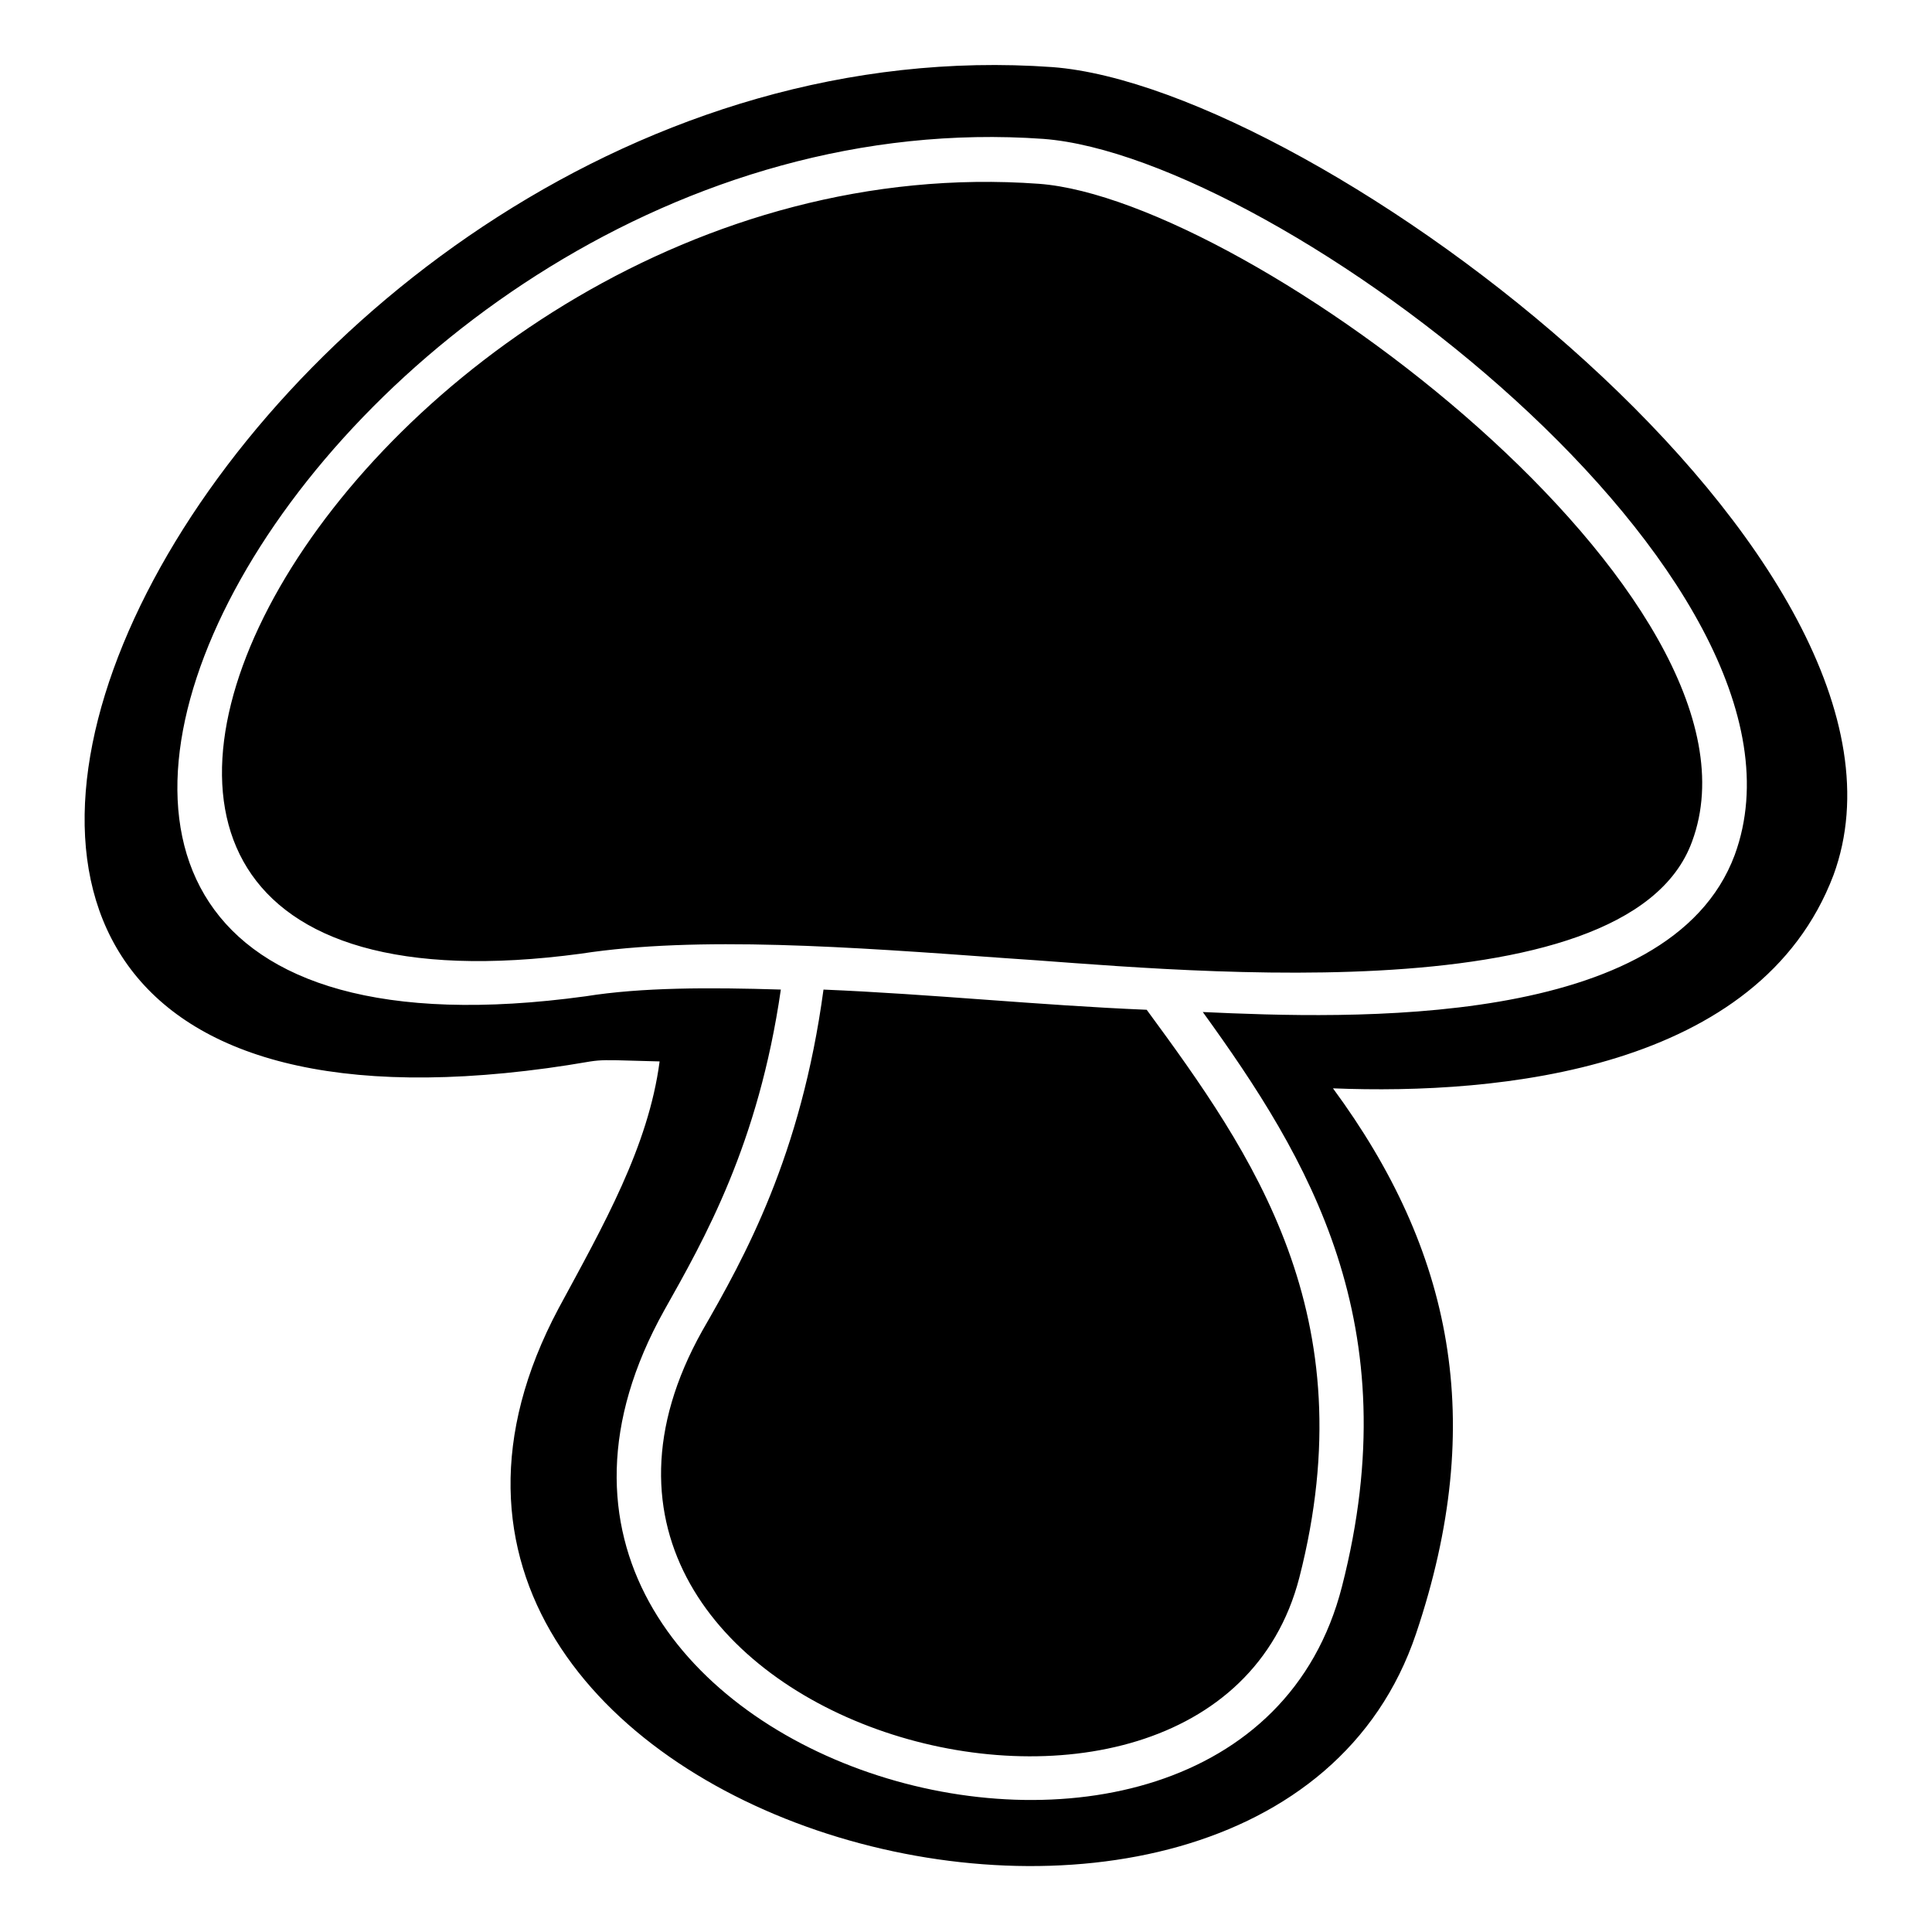 <?xml version="1.0" encoding="UTF-8"?>
<!-- Uploaded to: SVG Repo, www.svgrepo.com, Generator: SVG Repo Mixer Tools -->
<svg fill="#000000" width="800px" height="800px" version="1.1" viewBox="144 144 512 512" xmlns="http://www.w3.org/2000/svg">
 <path d="m519.26 576.96c19.035-56.508 9.516-101.71-22.008-144.54 44.016 1.785 113.02-4.758 132.64-56.508 30.336-82.68-136.21-208.78-207-214.13-217.11-15.465-378.3 298.6-133.83 265.29 17.25-2.379 8.328-2.379 29.742-1.785-2.973 22.602-14.871 43.422-26.766 65.43-72.566 136.21 186.77 206.4 227.22 86.25zm-98.738-396.15c62.457 4.758 209.97 116.59 183.2 189.75-17.25 46.395-102.31 43.422-140.97 41.637 27.957 38.664 54.723 82.68 36.879 152.27-27.957 109.45-246.25 46.395-179.63-73.164 10.707-19.035 24.98-44.016 30.93-85.059-19.035-0.594-36.879-0.594-51.75 1.785-217.11 29.742-71.379-240.9 121.34-227.22zm27.363 230.79c27.957 38.066 58.293 80.895 40.449 150.49-23.793 92.195-216.51 38.664-158.22-65.43 11.301-19.629 26.172-46.395 32.121-90.41 28.551 1.191 57.102 4.164 85.652 5.352zm-28.551-218.89c55.914 4.164 196.88 110.04 173.09 174.28-17.25 47.586-143.35 33.309-182.02 30.93-41.043-2.973-81.488-5.949-112.42-1.191-194.5 26.172-58.887-217.11 121.34-204.02z"/>
</svg>